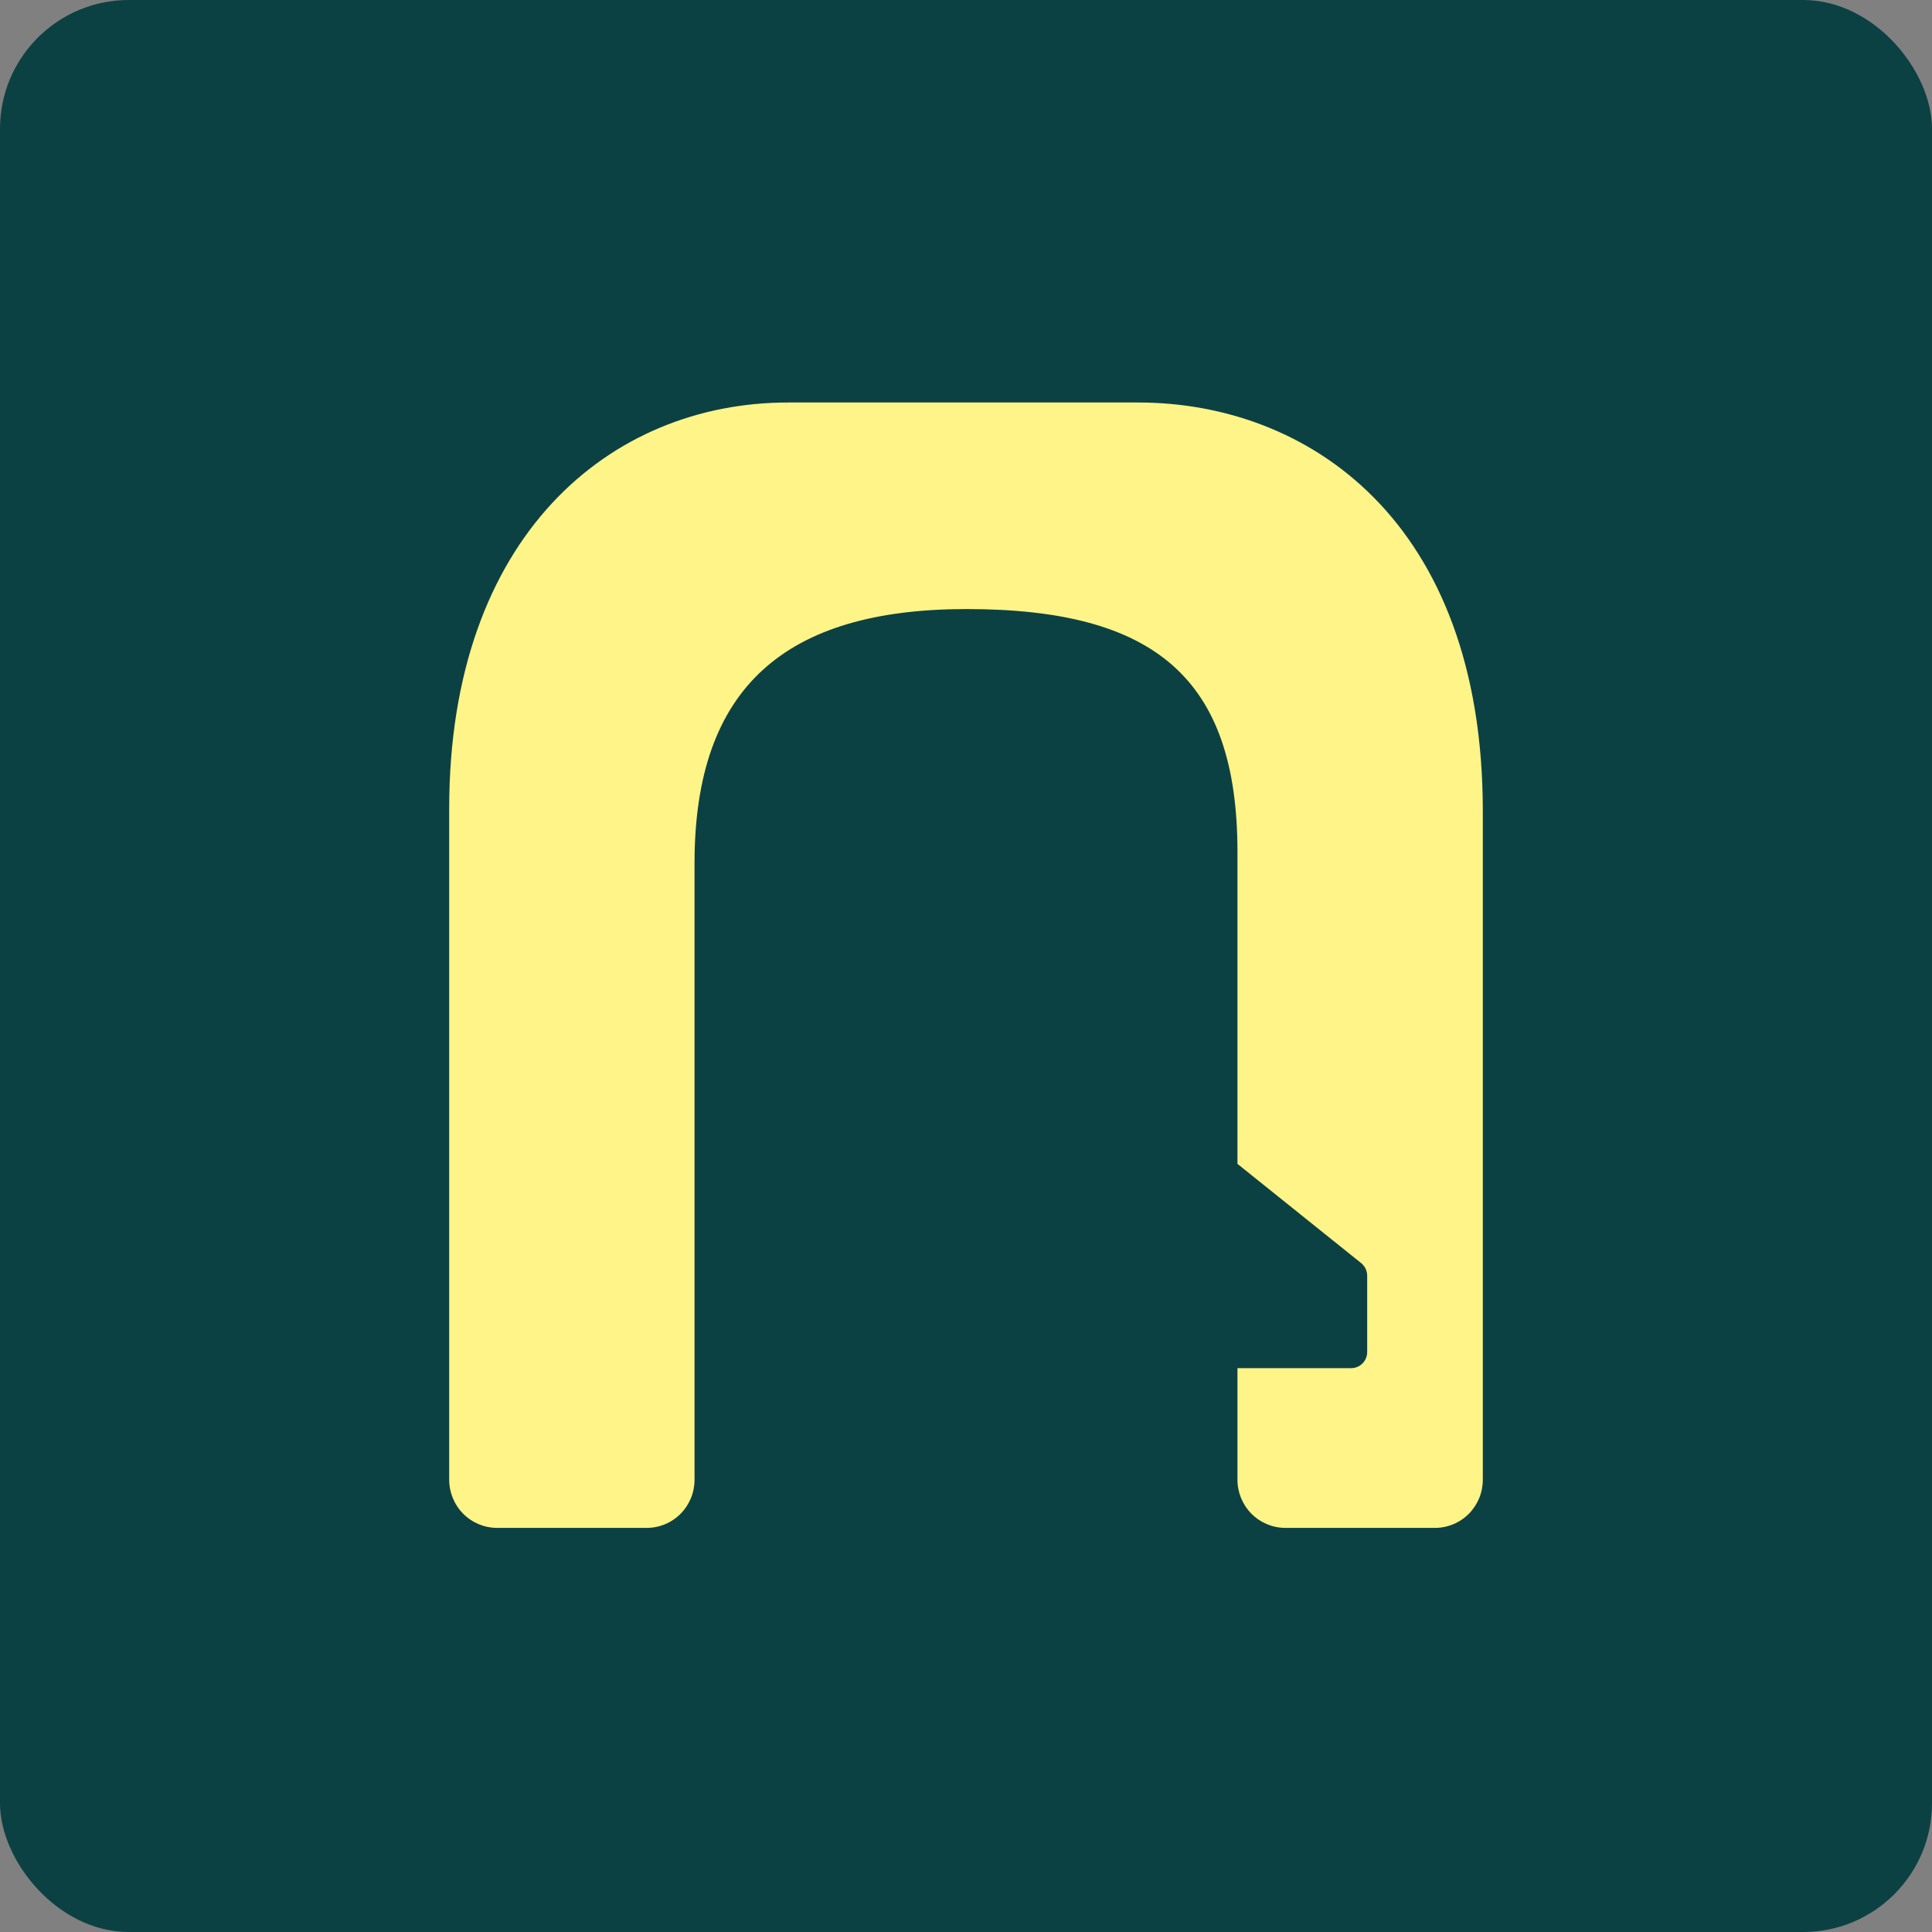 <svg width="300" height="300" viewBox="0 0 300 300" fill="none" xmlns="http://www.w3.org/2000/svg">
<rect x="0" y="0" width="300" height="300" fill="#808080" stroke="none"/>
<rect width="300" height="300" rx="20" fill="#0C4144"/>
<path d="M176.756 62.5H122.362C94.777 62.5 69.75 83.209 69.75 125.567V229.768C69.75 231.752 70.534 233.655 71.93 235.059C73.326 236.462 75.219 237.25 77.193 237.25H100.421C101.398 237.25 102.365 237.056 103.267 236.68C104.169 236.304 104.988 235.753 105.678 235.057C106.368 234.362 106.914 233.538 107.286 232.63C107.659 231.722 107.849 230.75 107.847 229.768V134.024C107.847 106.702 121.957 94.574 150.088 94.574C179.366 94.574 192.153 105.354 192.153 132.304V180.726L211.36 196.133C211.654 196.369 211.891 196.669 212.052 197.01C212.214 197.35 212.297 197.724 212.295 198.102V209.928C212.297 210.259 212.234 210.587 212.109 210.894C211.984 211.2 211.8 211.479 211.567 211.713C211.334 211.947 211.057 212.133 210.752 212.258C210.447 212.384 210.12 212.448 209.791 212.445H192.153V229.768C192.153 231.752 192.937 233.655 194.333 235.059C195.729 236.462 197.622 237.25 199.596 237.25H222.825C223.801 237.25 224.768 237.056 225.67 236.68C226.572 236.304 227.392 235.753 228.081 235.057C228.771 234.362 229.318 233.538 229.69 232.63C230.062 231.722 230.252 230.75 230.25 229.768V125.939C230.25 80.78 203.018 62.5 176.756 62.5Z" fill="#FFF487"/>
</svg>

